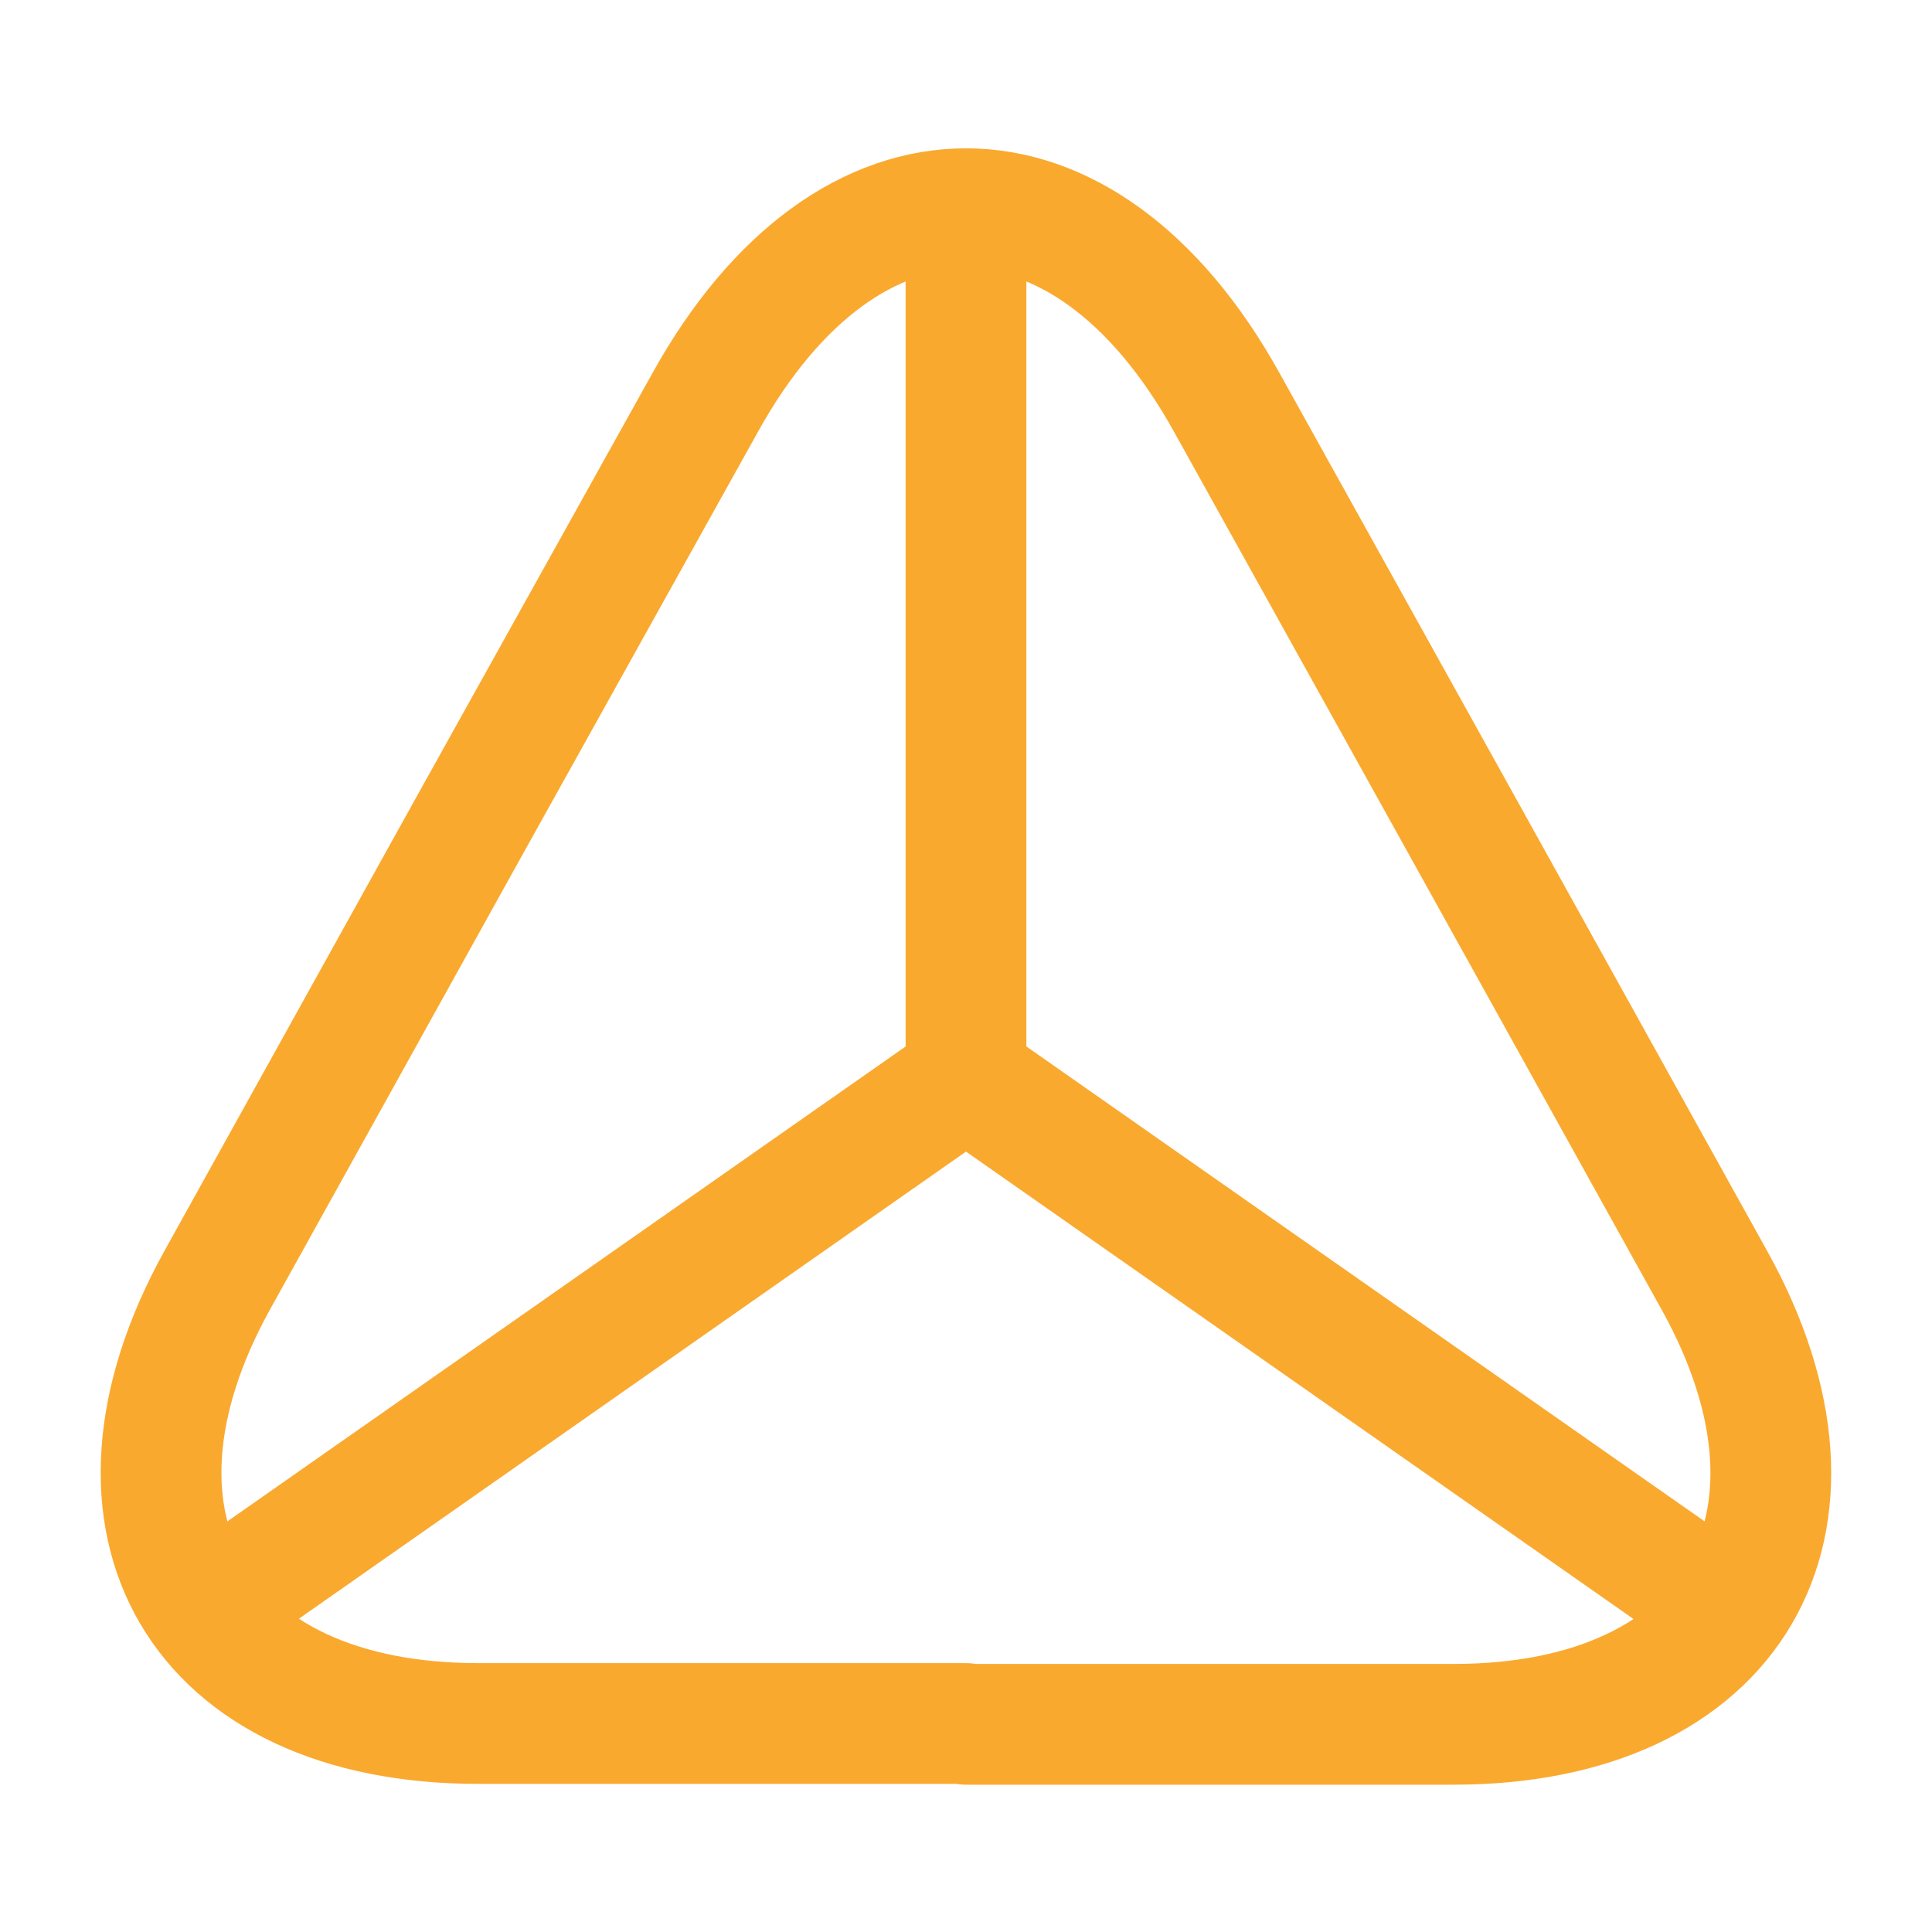 <svg width="24" height="24" viewBox="0 0 24 24" fill="none" xmlns="http://www.w3.org/2000/svg">
<g id="vuesax/linear/triangle">
<g id="triangle">
<path id="Vector" d="M12 21.41H5.94C2.47 21.41 1.02 18.93 2.7 15.9L5.82 10.28L8.76 5C10.54 1.79 13.46 1.79 15.24 5L18.18 10.29L21.3 15.91C22.98 18.94 21.52 21.42 18.06 21.42H12V21.41Z" stroke="#FAA92F" stroke-width="1.5" stroke-linecap="round" stroke-linejoin="round"/>
<path id="Vector_2" d="M21.44 20L12 13.39L2.56 20" stroke="#FAA92F" stroke-width="1.5" stroke-linecap="round" stroke-linejoin="round"/>
<path id="Vector_3" d="M12 3V13.39" stroke="#FAA92F" stroke-width="1.5" stroke-linecap="round" stroke-linejoin="round"/>
</g>
</g>
</svg>
